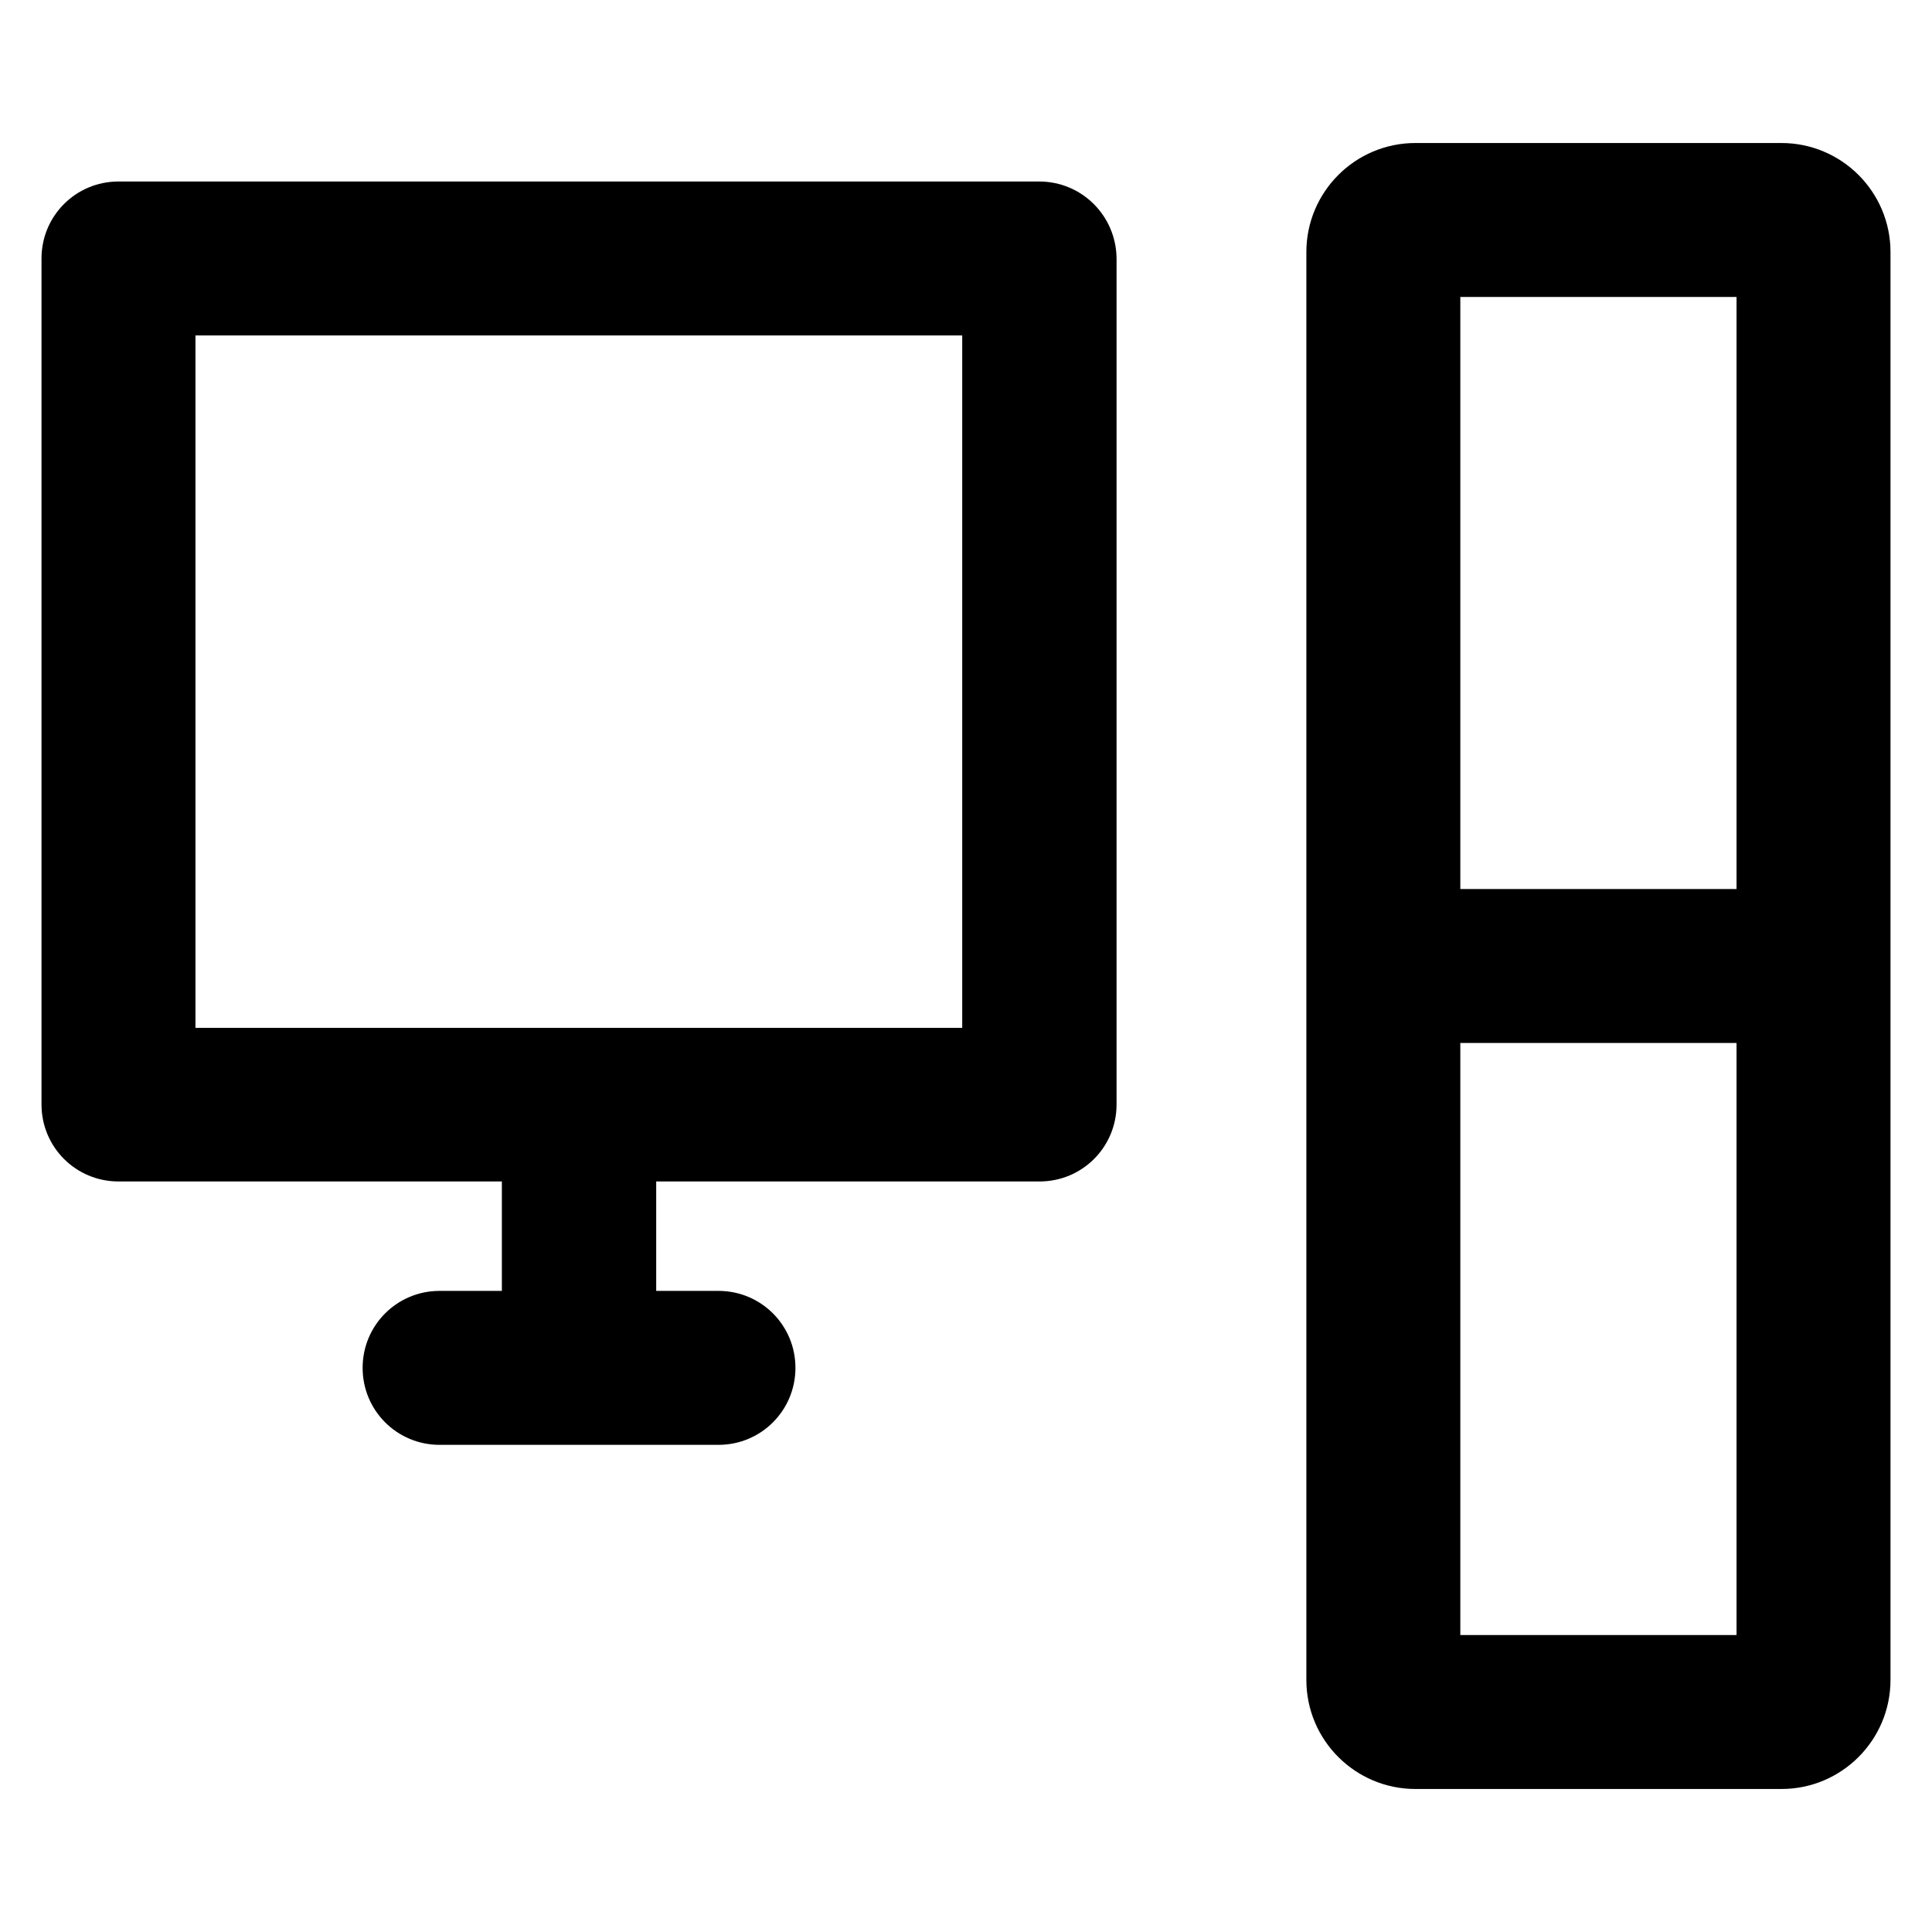 <?xml version='1.0' encoding='utf-8'?>
<!DOCTYPE svg PUBLIC '-//W3C//DTD SVG 1.1//EN' 'http://www.w3.org/Graphics/SVG/1.1/DTD/svg11.dtd'>
<!-- Uploaded to: SVG Repo, www.svgrepo.com, Generator: SVG Repo Mixer Tools -->
<svg fill="#000000" height="800px" width="800px" version="1.1" xmlns="http://www.w3.org/2000/svg" viewBox="0 0 512 512" xmlns:xlink="http://www.w3.org/1999/xlink" enable-background="new 0 0 512 512">
  <g>
    <g>
      <path d="m275.4,48.1h-244c-11.3,0-20.4,9.1-20.4,20.4v224.2c0,11.3 9.1,20.4 20.4,20.4h101.6v29h-16.5c-11.3,0-20.4,9.1-20.4,20.4 0,11.3 9.1,20.4 20.4,20.4h73.9c11.3,0 20.4-9.1 20.4-20.4 0-11.3-9.1-20.4-20.4-20.4h-16.5v-29h101.6c11.3,0 20.4-9.1 20.4-20.4v-224.2c-0.1-11.3-9.2-20.4-20.5-20.4zm-20.4,224.3h-203.2v-183.5h203.2v183.5z"/>
      <path d="m472.1,37.9h-97c-16,0-28.9,13-28.9,28.9v378.4c0,16 13,28.9 28.9,28.9h97c16,0 28.9-13 28.9-28.9v-378.4c0-16-13-28.9-28.9-28.9zm-11.9,40.8v156.9h-73.2v-156.9h73.2zm-73.2,354.6v-156.9h73.2v156.9h-73.2z"/>
    </g>
  </g>
</svg>